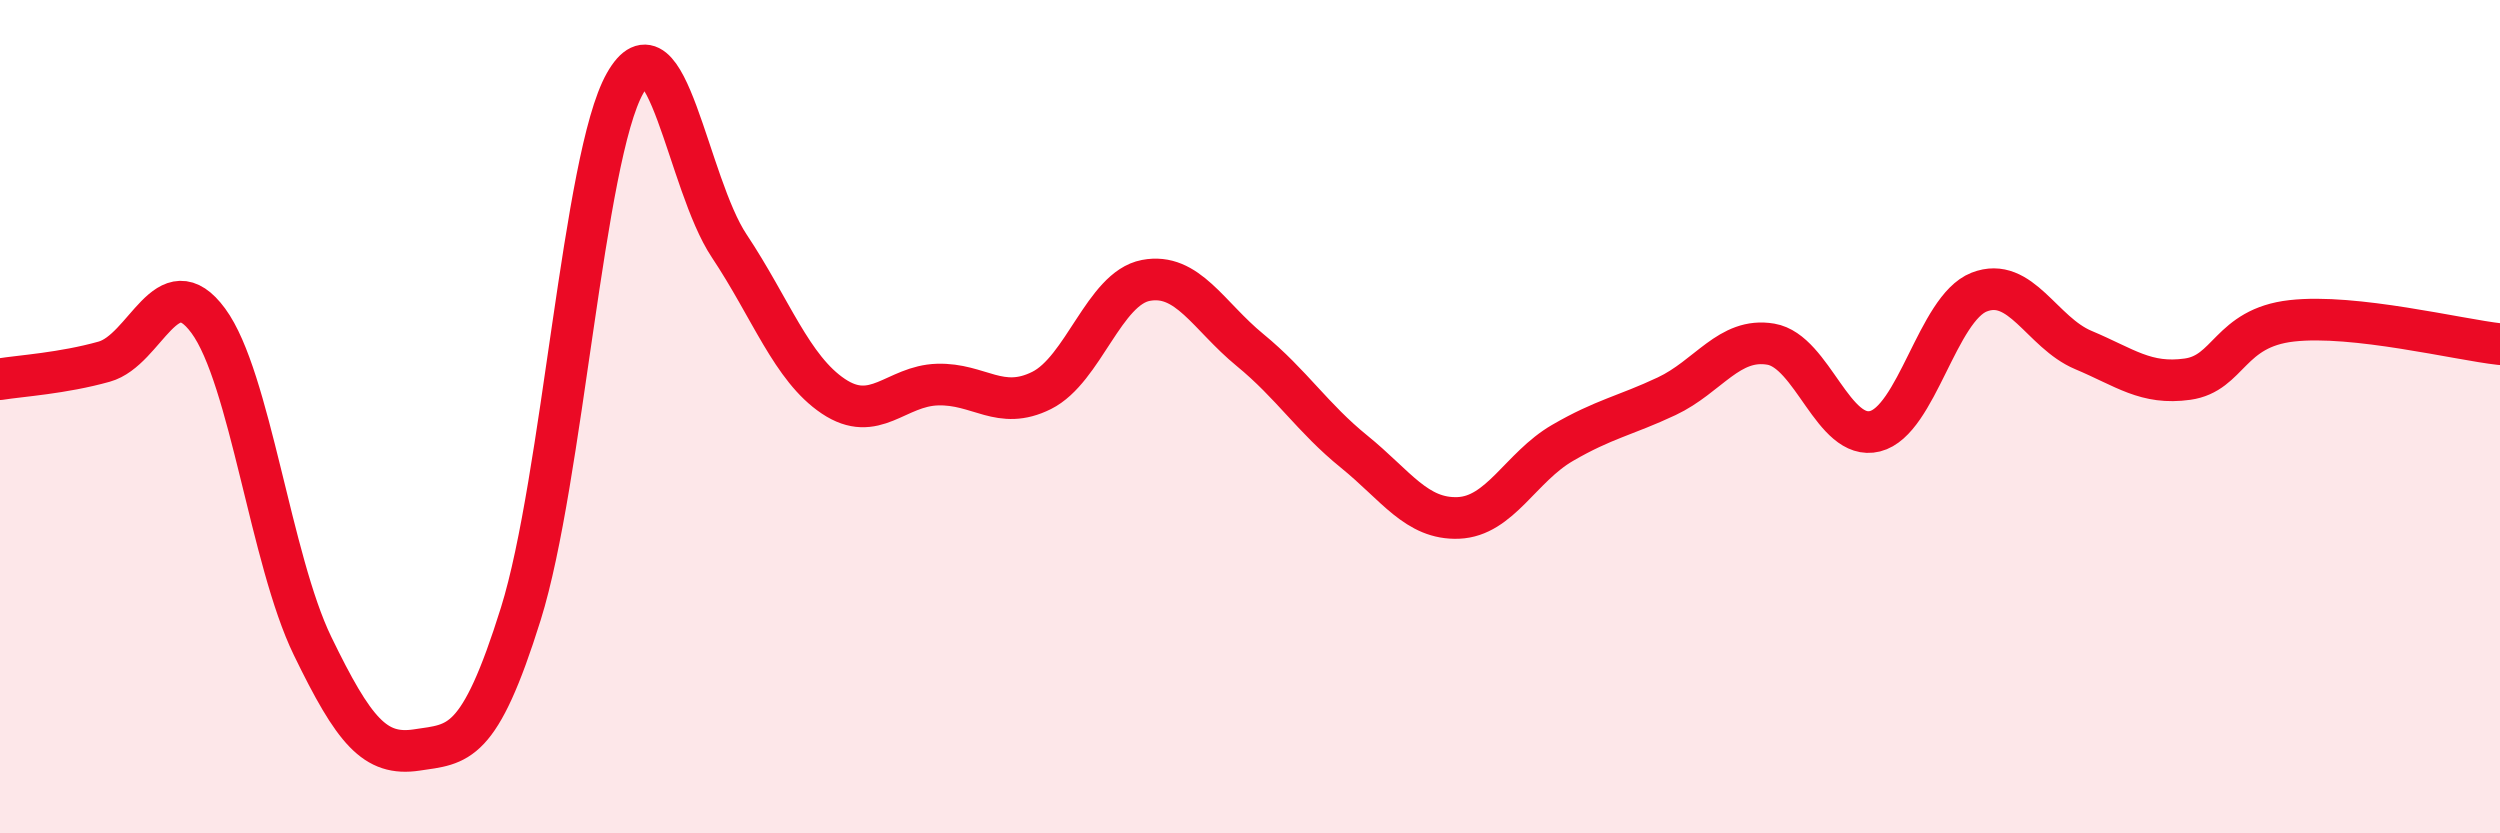 
    <svg width="60" height="20" viewBox="0 0 60 20" xmlns="http://www.w3.org/2000/svg">
      <path
        d="M 0,9.1 C 0.5,9.02 1.5,8.96 2.5,8.68 C 3.5,8.4 4,6.34 5,7.7 C 6,9.06 6.5,13.44 7.5,15.5 C 8.5,17.56 9,18.15 10,18 C 11,17.85 11.5,17.93 12.5,14.73 C 13.5,11.53 14,3.77 15,2 C 16,0.23 16.5,4.4 17.5,5.9 C 18.5,7.4 19,8.84 20,9.51 C 21,10.18 21.5,9.26 22.5,9.23 C 23.5,9.2 24,9.87 25,9.37 C 26,8.87 26.5,6.92 27.5,6.73 C 28.5,6.54 29,7.58 30,8.4 C 31,9.22 31.5,10.03 32.5,10.84 C 33.5,11.65 34,12.47 35,12.43 C 36,12.39 36.5,11.21 37.5,10.63 C 38.5,10.05 39,9.98 40,9.51 C 41,9.04 41.5,8.09 42.5,8.26 C 43.5,8.43 44,10.6 45,10.35 C 46,10.1 46.5,7.4 47.5,7.01 C 48.5,6.62 49,7.98 50,8.4 C 51,8.82 51.5,9.24 52.5,9.1 C 53.5,8.96 53.5,7.87 55,7.7 C 56.5,7.53 59,8.15 60,8.26L60 20L0 20Z"
        fill="#EB0A25"
        opacity="0.1"
        stroke-linecap="round"
        stroke-linejoin="round"
      />
      <path
        d="M 0,9.1 C 0.5,9.02 1.5,8.96 2.5,8.68 C 3.5,8.4 4,6.34 5,7.7 C 6,9.06 6.5,13.44 7.5,15.5 C 8.5,17.56 9,18.15 10,18 C 11,17.85 11.5,17.93 12.5,14.73 C 13.5,11.53 14,3.77 15,2 C 16,0.23 16.5,4.4 17.5,5.9 C 18.5,7.4 19,8.84 20,9.51 C 21,10.18 21.5,9.26 22.5,9.23 C 23.5,9.2 24,9.87 25,9.37 C 26,8.87 26.5,6.92 27.5,6.73 C 28.5,6.54 29,7.58 30,8.4 C 31,9.22 31.5,10.03 32.5,10.84 C 33.5,11.65 34,12.47 35,12.43 C 36,12.39 36.5,11.21 37.5,10.63 C 38.5,10.05 39,9.98 40,9.51 C 41,9.04 41.5,8.09 42.5,8.26 C 43.5,8.43 44,10.6 45,10.35 C 46,10.1 46.5,7.4 47.5,7.01 C 48.5,6.62 49,7.98 50,8.4 C 51,8.82 51.5,9.24 52.5,9.1 C 53.5,8.96 53.5,7.87 55,7.7 C 56.5,7.53 59,8.15 60,8.26"
        stroke="#EB0A25"
        stroke-width="1"
        fill="none"
        stroke-linecap="round"
        stroke-linejoin="round"
      />
    </svg>
  